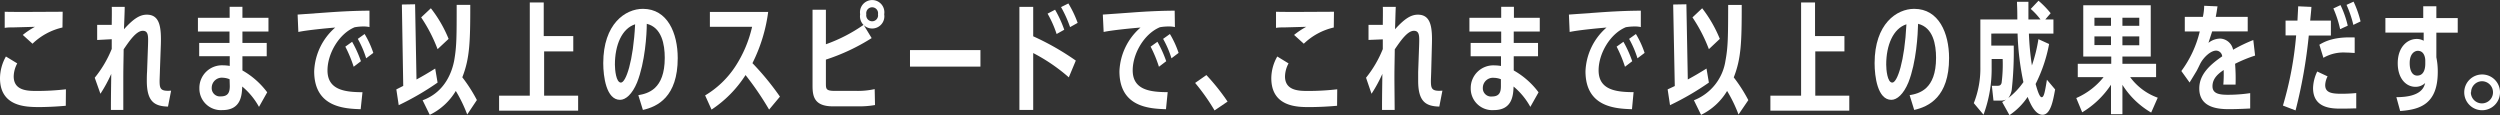 <svg xmlns="http://www.w3.org/2000/svg" width="514.59" height="23.71" viewBox="0 0 514.59 23.71"><rect x="0" y="0" width="514.59" height="23.71" fill="#333333" stroke="none"/><title>message_line08</title><g id="レイヤー_2" data-name="レイヤー 2"><g id="erement"><path d="M13.54,21.77c-1.83.17-3.92.27-5.75.27C5.44,22,0,22,0,16.09a9.25,9.25,0,0,1,1.22-4.46l2.33,1.42a5.88,5.88,0,0,0-.73,2.67c0,2.94,2.84,3,4.67,3a51.63,51.63,0,0,0,6.08-.34ZM12.86,5.66A13.07,13.07,0,0,0,6.69,9l-2-1.81a15.91,15.91,0,0,1,2.5-1.67l-4.43.12c-.71,0-1.2,0-1.79.1V2.42c2.23.08,9.43,0,11.93,0Z" style="fill:#fff"/><path d="M32.92,14.42c0,.35-.07,1.89-.07,2.18,0,1.67.17,2.23,2.37,2.06l-.64,3.28c-2.76-.07-4.36-1-4.36-5.29,0-.32,0-1.17.05-1.86l.2-5.58c.05-1.74.1-2.87-1.08-2.87-1.35,0-2.79,2.13-3.94,3.82,0,1.2-.07,3.68-.07,5.71,0,1.08,0,5.8,0,6.76H22.83c0-1.64,0-2.23.07-7.42a29,29,0,0,1-2.23,4.09L19.5,16A23.12,23.12,0,0,0,23,10.07v-2L20,8.23V5.12H23c0-.59.05-3.19,0-3.7h2.67c0,.86-.1,3.06-.15,4.6,2-2.22,3.3-3,4.7-3,2.65,0,3,2.5,2.89,6.12Z" style="fill:#fff"/><path d="M55.26,3.67V6.49H49.9V8.84h5v2.74h-5V14.5A16.46,16.46,0,0,1,55,19l-1.69,3a14.56,14.56,0,0,0-3.45-4.19c-.07,1.74-.22,4.85-4.07,4.85a4.43,4.43,0,0,1-4.75-4.48A4.65,4.65,0,0,1,46,13.45a7.53,7.53,0,0,1,1.29.12v-2H41V8.84h6.24V6.49H40.74V3.67h6.53V1.4H49.9V3.67Zm-8,12.64A4,4,0,0,0,45.88,16a2.08,2.08,0,0,0-2.3,2.08,1.69,1.69,0,0,0,1.88,1.76c1.52,0,1.84-.88,1.84-2.13Z" style="fill:#fff"/><path d="M74.24,22.48c-3.25-.12-9.57-.34-9.57-7.81a12.56,12.56,0,0,1,4.33-9c-1.88.15-5.88.54-7.59.91L61.26,3l6.86-.49c4-.27,6-.29,7.93-.32l0,3.38a5.59,5.59,0,0,0-1.29-.12A10.81,10.81,0,0,0,73,5.61C69.81,6.93,67.41,11,67.41,14.5c0,4.11,3.77,4.46,7.2,4.48ZM72.8,13.74A27,27,0,0,0,71.08,9.6l1.4-1a23.76,23.76,0,0,1,1.81,4ZM75.37,12a20.19,20.19,0,0,0-1.72-4l1.4-1a19.17,19.17,0,0,1,1.79,3.89Z" style="fill:#fff"/><path d="M90.07,17a56.71,56.71,0,0,1-8,4.65l-.49-3.25L83,17.68,82.72.93,85.44.88l.29,15.48c1.52-.83,2.11-1.18,3.85-2.25Zm0-6.88a31.54,31.54,0,0,0-3.38-6.54l2-1.88A26.35,26.35,0,0,1,92.34,8Zm6.1,13.45a29.35,29.35,0,0,0-2.35-4.85,12.69,12.69,0,0,1-5.36,4.92l-1.47-3c4.77-1.74,6.09-6.1,6.49-8.13C94,9.58,94,7.59,94,1L96.8,1c0,7.57-.1,11-1.64,14.91a31.38,31.38,0,0,1,3,4.68Z" style="fill:#fff"/><path d="M118,7.42v3.16h-6v9.11h7v3.09H102.73V19.69h6.32V.51h2.87V7.42Z" style="fill:#fff"/><path d="M131.39,19.59c1.93-.34,5.44-1.15,5.44-7.69,0-2.77-.62-6.24-3.7-7,0,2.11-.34,7.91-2,12.08-1,2.42-2.35,3.57-3.5,3.57-2.84,0-3.46-4.8-3.46-7.54,0-8.11,4.56-11.19,8.16-11.19,5.07,0,7.17,5,7.17,10.14,0,8-4.18,10-7.17,10.67Zm-4.82-6.29c0,1,.22,3.7,1.24,3.7s2.55-4.39,2.92-12C128,5.88,126.57,9.28,126.57,13.3Z" style="fill:#fff"/><path d="M158.31,22.56a61.82,61.82,0,0,0-4.85-7.11,24,24,0,0,1-7,7.11l-1.32-2.92a19.13,19.13,0,0,0,6.24-6,25.06,25.06,0,0,0,3.43-8.13h-8.69V2.45h12A33.09,33.09,0,0,1,154.88,13a55.87,55.87,0,0,1,5.66,6.89Z" style="fill:#fff"/><path d="M179.42,7.84A41.59,41.59,0,0,1,170,12.27v4.92c0,1.18.07,1.52,1.91,1.52h4.5a15.92,15.92,0,0,0,3.63-.37l.07,3.28a18.66,18.66,0,0,1-3.38.27h-5.27c-3.77,0-4.21-1.95-4.21-4.18V2H170V9.11a32.48,32.48,0,0,0,7.76-4ZM182,2.94a2.51,2.51,0,1,1-4.95,0,2.51,2.51,0,1,1,4.95,0Zm-3.68,0a1.22,1.22,0,1,0,2.4,0,1.22,1.22,0,1,0-2.4,0Z" style="fill:#fff"/><path d="M201.81,10.31v3.4h-14.5v-3.4Z" style="fill:#fff"/><path d="M220,15.92a36.65,36.65,0,0,0-7.33-5V22.63h-2.84V1.42h2.84V7.47a53.7,53.7,0,0,1,8.77,5ZM217.49,7a22.5,22.5,0,0,0-1.86-4.19L217.17,2a23.72,23.72,0,0,1,1.89,4.12Zm2.77-1.42a24.64,24.64,0,0,0-1.86-4.12l1.51-.75a21.8,21.8,0,0,1,1.91,4Z" style="fill:#fff"/><path d="M240,22.48c-3.26-.12-9.58-.34-9.58-7.81a12.53,12.53,0,0,1,4.34-9c-1.89.15-5.88.54-7.59.91L227,3c1.08-.07,5.88-.41,6.86-.49,4-.27,6.05-.29,7.93-.32l.05,3.38a5.76,5.76,0,0,0-1.3-.12,10.6,10.6,0,0,0-1.78.15c-3.21,1.32-5.61,5.39-5.61,8.89,0,4.11,3.77,4.46,7.2,4.48Zm-1.45-8.74a26.08,26.08,0,0,0-1.71-4.14l1.4-1a23.76,23.76,0,0,1,1.81,4ZM241.13,12a20.19,20.19,0,0,0-1.72-4l1.4-1a19.75,19.75,0,0,1,1.79,3.89Z" style="fill:#fff"/><path d="M250,22.73a42.78,42.78,0,0,0-4-5.66l2.32-1.62a44.34,44.34,0,0,1,4.36,5.46Z" style="fill:#fff"/><path d="M275.22,21.77c-1.83.17-3.91.27-5.75.27-2.35,0-7.79,0-7.79-5.95a9.13,9.13,0,0,1,1.23-4.46l2.32,1.42a5.88,5.88,0,0,0-.73,2.67c0,2.94,2.84,3,4.67,3a51.63,51.63,0,0,0,6.08-.34Zm-.68-16.11A13.12,13.12,0,0,0,268.37,9l-2-1.81a15.91,15.91,0,0,1,2.5-1.67l-4.43.12c-.71,0-1.2,0-1.79.1V2.42c2.23.08,9.43,0,11.93,0Z" style="fill:#fff"/><path d="M294.6,14.42c0,.35-.07,1.89-.07,2.18,0,1.67.17,2.23,2.37,2.06l-.64,3.28c-2.76-.07-4.35-1-4.35-5.29,0-.32,0-1.17,0-1.86l.2-5.58c.05-1.74.1-2.87-1.08-2.87-1.34,0-2.79,2.13-3.94,3.82,0,1.2-.07,3.68-.07,5.71,0,1.08.05,5.8.05,6.76h-2.6c0-1.64,0-2.23.07-7.42a29,29,0,0,1-2.23,4.09L281.18,16a23.12,23.12,0,0,0,3.45-5.9v-2l-2.94.12V5.12h2.94c0-.59.05-3.19,0-3.7h2.67c-.05.86-.1,3.06-.15,4.6,2-2.22,3.31-3,4.7-3,2.65,0,3,2.5,2.89,6.12Z" style="fill:#fff"/><path d="M316.94,3.67V6.49h-5.36V8.84h5v2.74h-5V14.5A16.46,16.46,0,0,1,316.69,19L315,22a14.56,14.56,0,0,0-3.45-4.19c-.07,1.74-.22,4.85-4.06,4.85a4.43,4.43,0,0,1-4.76-4.48,4.65,4.65,0,0,1,4.93-4.72,7.78,7.78,0,0,1,1.3.12v-2h-6.25V8.84H309V6.49h-6.54V3.67H309V1.4h2.62V3.67Zm-8,12.64a4,4,0,0,0-1.42-.29,2.08,2.08,0,0,0-2.3,2.08,1.69,1.69,0,0,0,1.88,1.76c1.52,0,1.84-.88,1.84-2.13Z" style="fill:#fff"/><path d="M335.92,22.48c-3.25-.12-9.57-.34-9.57-7.81a12.56,12.56,0,0,1,4.33-9c-1.88.15-5.88.54-7.59.91L322.94,3l6.86-.49c4-.27,6.05-.29,7.94-.32l0,3.38a5.59,5.59,0,0,0-1.29-.12,10.81,10.81,0,0,0-1.79.15c-3.21,1.32-5.61,5.39-5.61,8.89,0,4.11,3.77,4.46,7.2,4.48Zm-1.44-8.74a27,27,0,0,0-1.72-4.14l1.4-1a23.76,23.76,0,0,1,1.81,4ZM337.05,12a20.19,20.19,0,0,0-1.72-4l1.4-1a19.17,19.17,0,0,1,1.79,3.89Z" style="fill:#fff"/><path d="M351.75,17a56.71,56.71,0,0,1-8,4.65l-.49-3.25,1.47-.69L344.4.93l2.72-.05.29,15.48c1.52-.83,2.11-1.18,3.85-2.25Zm0-6.88a31.54,31.54,0,0,0-3.38-6.54l2-1.88A26.7,26.7,0,0,1,354,8Zm6.1,13.45a29.35,29.35,0,0,0-2.35-4.85,12.69,12.69,0,0,1-5.36,4.92l-1.47-3a10.4,10.4,0,0,0,6.49-8.13c.54-2.91.54-4.9.56-11.49l2.79,0c0,7.57-.1,11-1.64,14.91a31.38,31.38,0,0,1,3,4.68Z" style="fill:#fff"/><path d="M379.65,7.42v3.16h-6v9.11h7v3.09H364.41V19.69h6.32V.51h2.87V7.42Z" style="fill:#fff"/><path d="M393.07,19.59c1.94-.34,5.44-1.15,5.44-7.69,0-2.77-.61-6.24-3.7-7-.05,2.11-.34,7.91-2,12.08-1,2.42-2.35,3.57-3.5,3.57-2.84,0-3.45-4.8-3.45-7.54,0-8.11,4.55-11.19,8.15-11.19,5.07,0,7.18,5,7.18,10.14,0,8-4.19,10-7.18,10.67Zm-4.82-6.29c0,1,.22,3.7,1.25,3.7s2.54-4.39,2.91-12C389.69,5.88,388.25,9.28,388.25,13.3Z" style="fill:#fff"/><path d="M421.78,9.06A30.73,30.73,0,0,1,419,17.29c.35,1.22.79,2.72,1.25,2.72s.66-1,1.08-3.6l1.69,2c-.42,2.3-.93,5.21-2.59,5.21-1.47,0-2.45-2.08-3.07-3.67a13.57,13.57,0,0,1-3.74,3.75l-1.5-2.7a7.33,7.33,0,0,0,.79-.51,2.6,2.6,0,0,1-1.15.22h-1.43L410,17.66h1c.47,0,.81,0,1-.59a29.87,29.87,0,0,0,.22-4.92h-2.27v1.64a27.12,27.12,0,0,1-1.67,9.82l-2-2.38a19.33,19.33,0,0,0,1.35-7.49V4h7.61c0-2.55-.07-2.84-.07-3.63h2.35c0,1.72,0,2,0,3.63H420a14.08,14.08,0,0,0-2-2.16L419.6.15a19.12,19.12,0,0,1,2.5,2.57L421,4h1.67V6.91h-5.05a58,58,0,0,0,.62,6.56,31.17,31.17,0,0,0,1.34-5.41Zm-11.9-2.15V9.38h4.62a72.41,72.41,0,0,1-.41,9.09,3.75,3.75,0,0,1-.71,1.71,14.78,14.78,0,0,0,3.11-3.28,55.57,55.57,0,0,1-1.2-10Z" style="fill:#fff"/><path d="M436.87,23.51h-2.35V17.44a18.53,18.53,0,0,1-5.93,5.68l-1.22-2.94A14.72,14.72,0,0,0,433,15.87h-5.32V13.13h6.89v-1.5h-5.76V1.08H442.7V11.63h-5.83v1.5h6.93v2.74h-5.34a12.07,12.07,0,0,0,5.68,4.24l-1.35,3.06a17.18,17.18,0,0,1-5.92-5.71ZM434.52,3.65h-3.41V5.31h3.41Zm-3.41,3.84V9.28h3.41V7.49Zm9.23-2.18V3.65h-3.47V5.31Zm-3.47,4h3.47V7.49h-3.47Z" style="fill:#fff"/><path d="M464.18,11.44a28.42,28.42,0,0,0-4.12,1.69,38.34,38.34,0,0,1,.1,4.28h-2.52a24.53,24.53,0,0,0,.07-3c-.81.57-2.3,1.55-2.3,3.34,0,1.56,1.45,1.76,3.21,1.76a31.14,31.14,0,0,0,4.55-.34l0,3.16c-2.18.12-3.87.14-4.29.14-2.13,0-6.19-.19-6.19-4.26,0-2.82,2.08-4.8,4.72-6.61a1.28,1.28,0,0,0-1.25-1.18c-1.15,0-2.64,1.42-3.3,2.75-.2.41-.56,1.15-.71,1.42-1.2,2-1.32,2.15-1.45,2.4L449,14.62a22.46,22.46,0,0,0,3.79-8.15h-3.08v-3h3.72a11.45,11.45,0,0,0,.27-2.28l2.74.12c-.17,1.18-.24,1.55-.36,2.16h6.58v3h-7.32c-.17.53-.24.73-.76,2.35A4,4,0,0,1,457,7.94a2.84,2.84,0,0,1,2.65,2.3,31.31,31.31,0,0,1,4.16-2Z" style="fill:#fff"/><path d="M475.77,1.42c0,.44-.22,2.43-.25,2.82h4.26V7.32h-4.55a102.6,102.6,0,0,1-2.72,15.41l-2.6-1a71.29,71.29,0,0,0,2.72-14.45h-2.18V4.24h2.45c.1-2,.12-2.21.15-2.94ZM485,22.31c-.69,0-1.54.05-3.06.05-1.86,0-5.83,0-5.83-4.24a8.32,8.32,0,0,1,.86-3.4l2.13,1a4.26,4.26,0,0,0-.49,1.79c0,1.57,1.32,1.79,3.33,1.79.24,0,1.71,0,3.06-.15Zm-.32-11.41c-.39,0-1-.08-1.81-.08a8.21,8.21,0,0,0-4.63,1.08l-.83-2.69c2.57-1.62,5.58-1.54,7.27-1.5Zm-3-4.9a21.84,21.84,0,0,0-1.39-4.26l1.47-.69a19.91,19.91,0,0,1,1.49,4.24Zm2.72-.88A22.25,22.25,0,0,0,483,1l1.45-.66a21.17,21.17,0,0,1,1.44,4.07Z" style="fill:#fff"/><path d="M493.26,20c5.14,0,5.7-2.06,5.92-2.91a2.81,2.81,0,0,1-2,.78c-1.95,0-3.64-1.74-3.64-4.85,0-3.36,2-5,3.89-5a2.8,2.8,0,0,1,1.45.37V6.71H491v-3h7.79l0-2.42h2.7V3.72h4.4v3h-4.4V11.8a14.31,14.31,0,0,1,.29,3c0,6.68-3.72,7.76-7.74,8.05Zm5.95-7.54c0-.54-.2-2-1.54-2-.57,0-1.67.49-1.67,2.53,0,1.49.51,2.57,1.54,2.57,1.67,0,1.67-2.06,1.67-2.48Z" style="fill:#fff"/><path d="M514.59,19a3.68,3.68,0,1,1-3.67-3.67A3.67,3.67,0,0,1,514.59,19Zm-6,0a2.28,2.28,0,1,0,2.28-2.28A2.28,2.28,0,0,0,508.64,19Z" style="fill:#fff"/></g></g></svg>